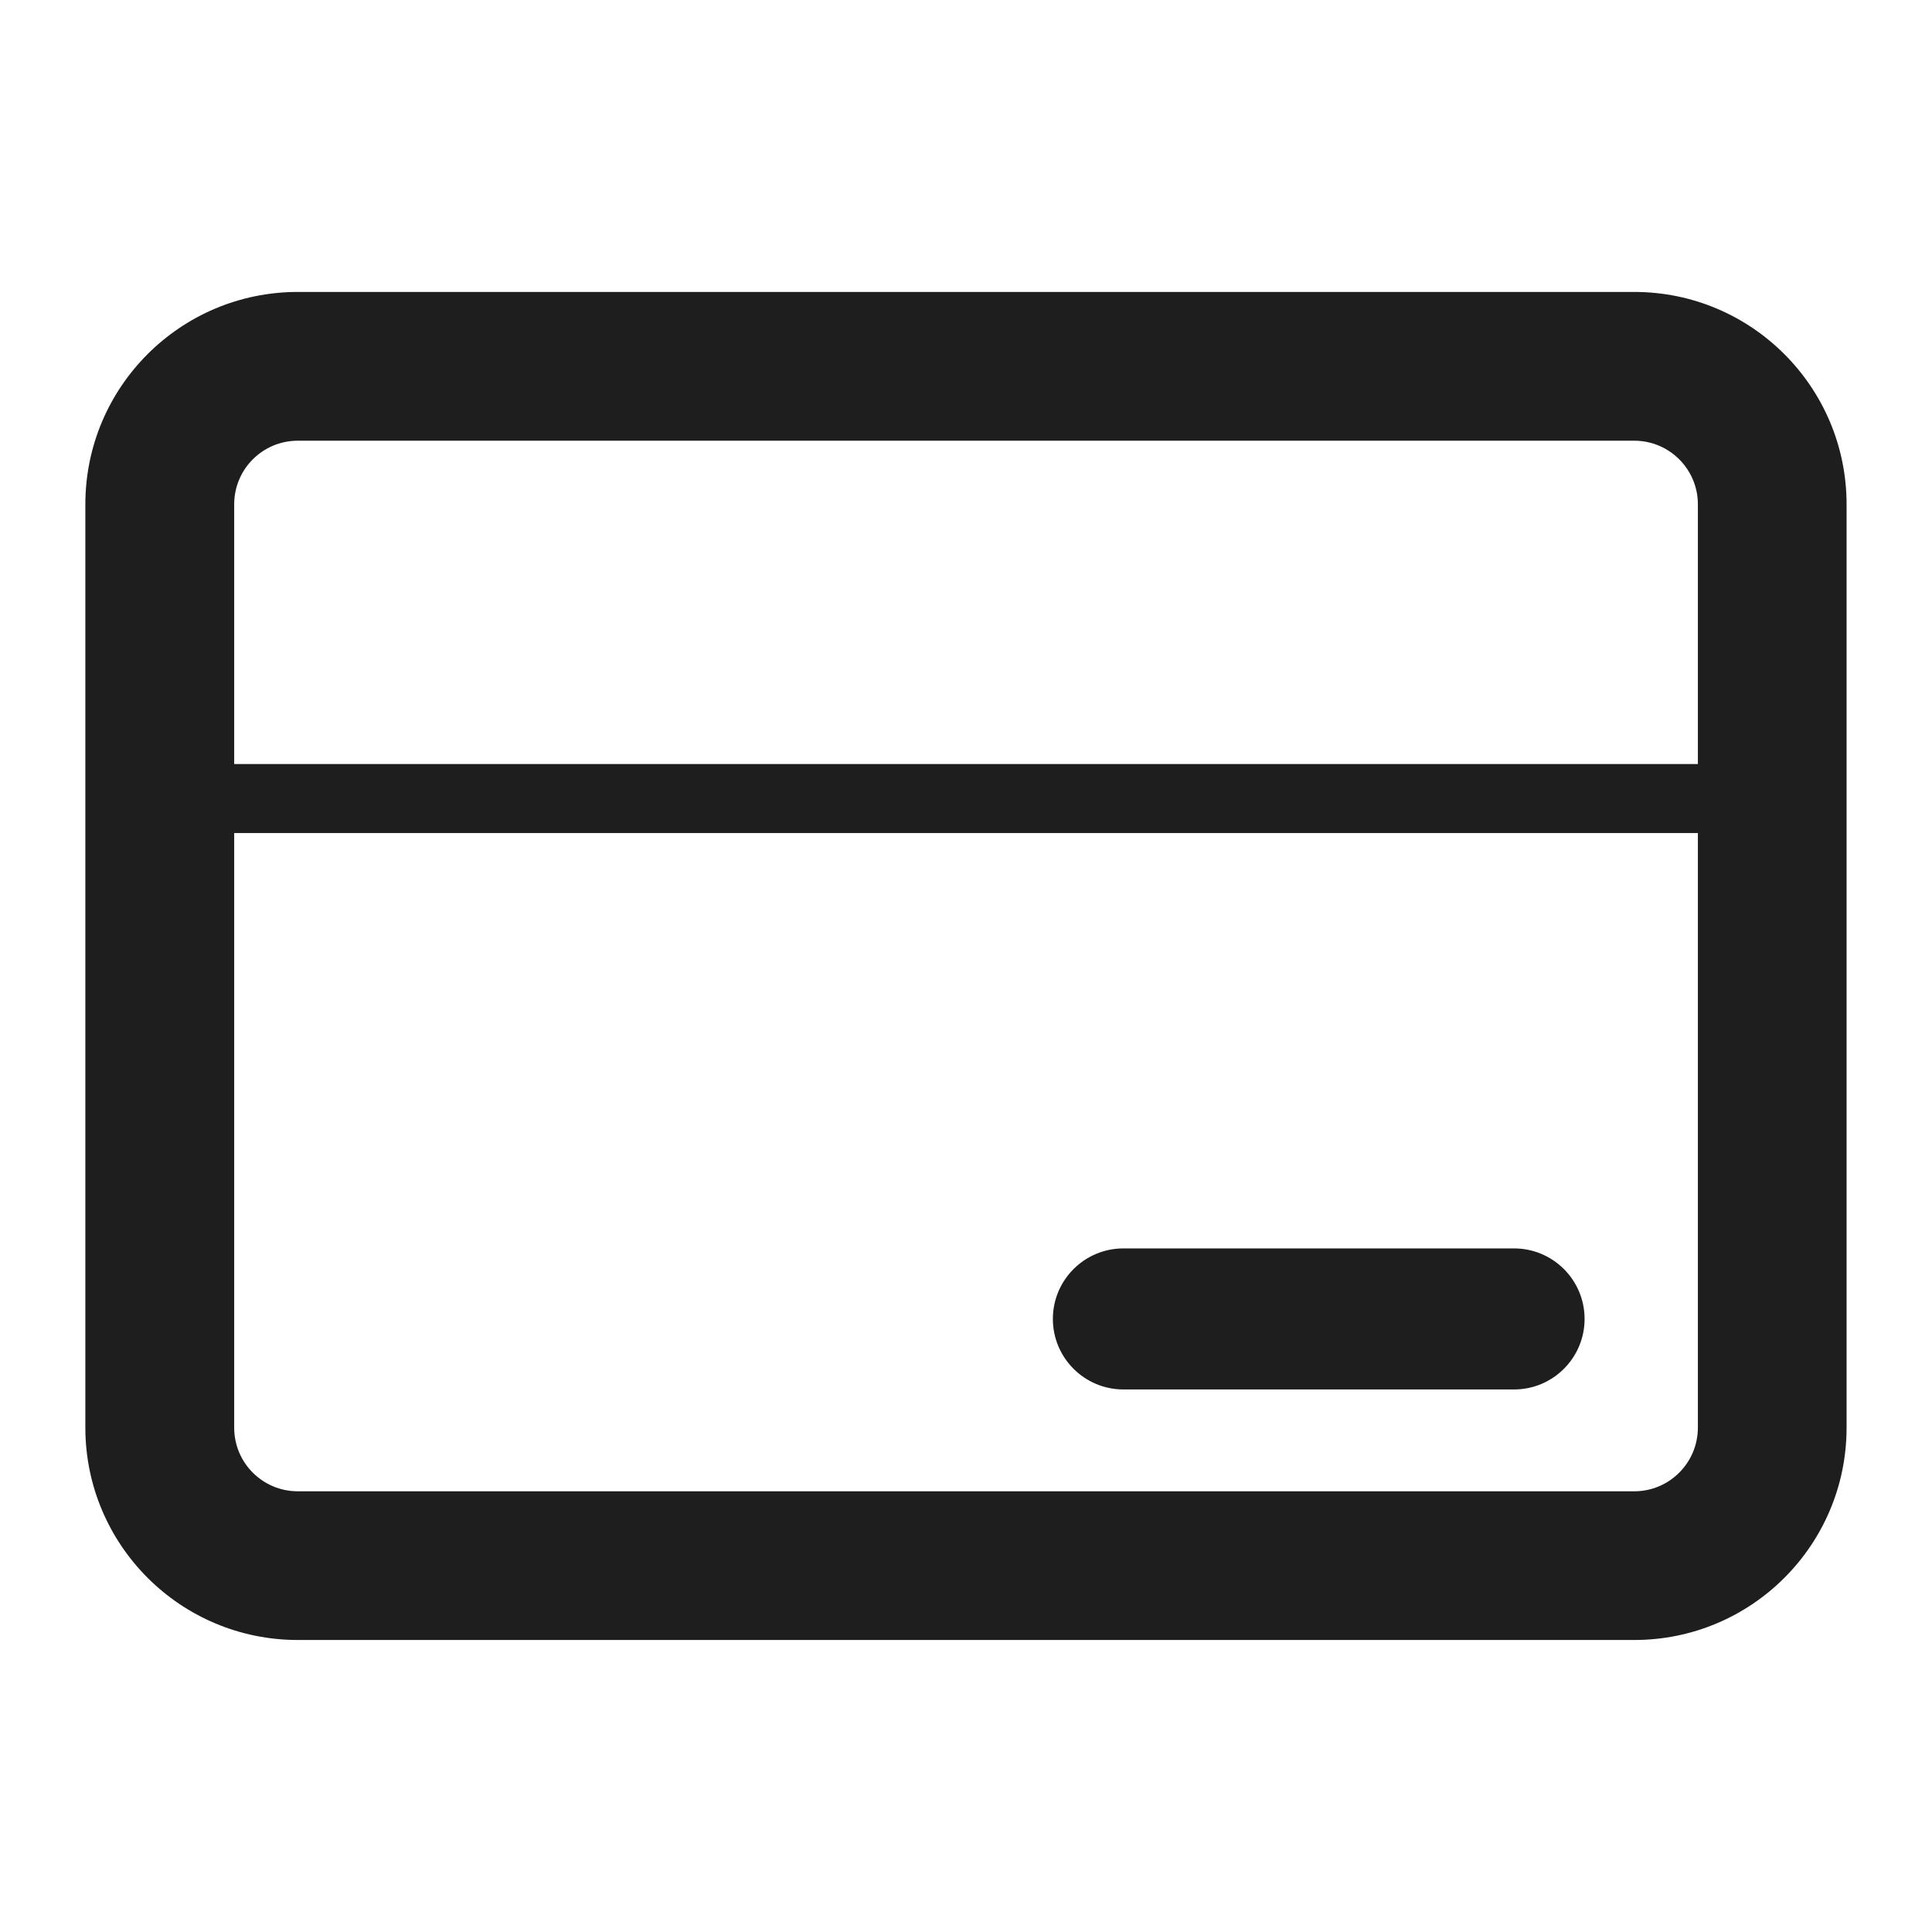 <svg width="28" height="28" viewBox="0 0 28 28" fill="none" xmlns="http://www.w3.org/2000/svg">
<path d="M24.607 7.309C24.607 6.8 24.194 6.387 23.685 6.387H4.316C3.806 6.387 3.394 6.8 3.394 7.309V20.691C3.394 21.2 3.806 21.613 4.316 21.613H23.685C24.194 21.613 24.606 21.2 24.607 20.691V7.309ZM26.762 20.691C26.762 22.391 25.384 23.768 23.685 23.768H4.316C2.616 23.768 1.238 22.391 1.237 20.691V7.309C1.237 5.609 2.616 4.231 4.316 4.231H23.685C25.384 4.231 26.762 5.61 26.762 7.309V20.691Z" fill="#1E1E1E"></path>
<path d="M26.325 11.073V12.073H1.974V11.073H26.325Z" fill="#1E1E1E"></path>
<path d="M15.259 19.115C15.259 18.551 15.717 18.093 16.281 18.093H21.943C22.507 18.093 22.965 18.551 22.965 19.115V19.115C22.965 19.679 22.507 20.137 21.943 20.137H16.281C15.717 20.137 15.259 19.679 15.259 19.115V19.115Z" fill="#1E1E1E"></path>
</svg>
